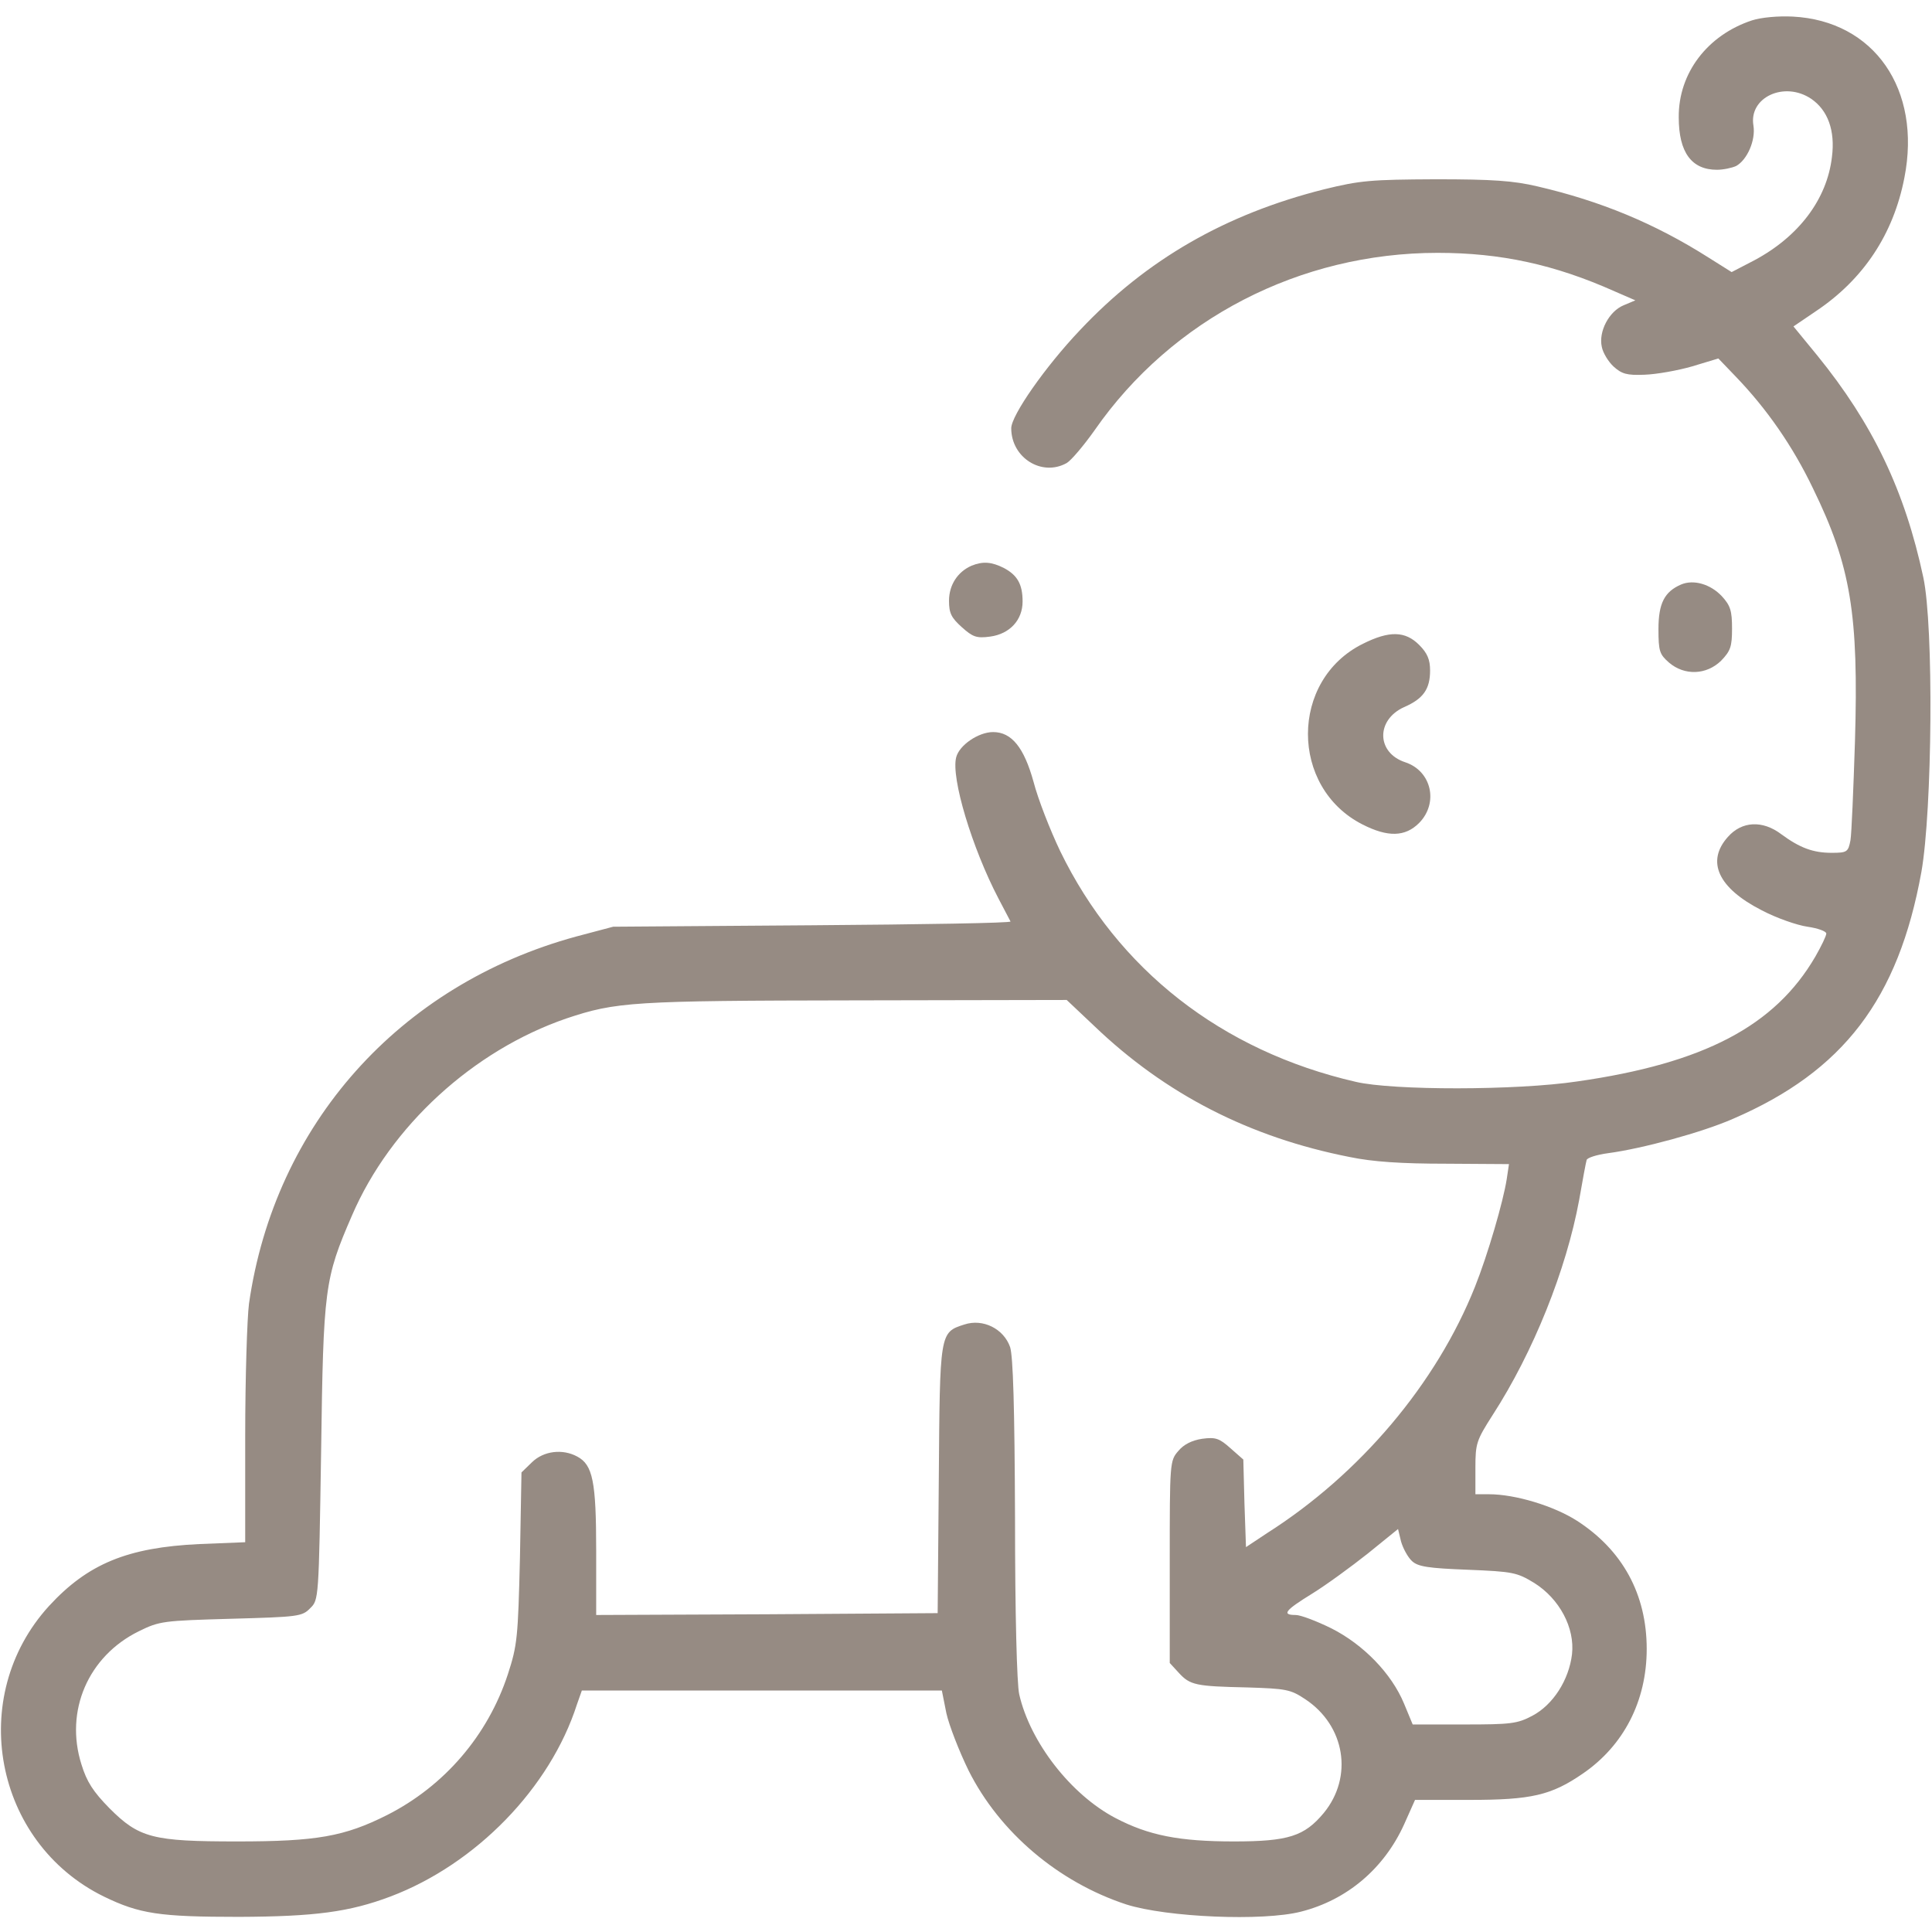 <svg width="24" height="24" viewBox="0 0 24 24" fill="none" xmlns="http://www.w3.org/2000/svg">
<g clip-path="url(#clip0_1792_4494)">
<path d="M21.764 0.253C21.21 0.436 20.849 0.909 20.854 1.458C20.854 1.894 21.014 2.109 21.328 2.109C21.407 2.109 21.515 2.086 21.567 2.062C21.703 1.987 21.811 1.744 21.782 1.561C21.721 1.209 22.167 1.003 22.5 1.228C22.706 1.369 22.799 1.622 22.757 1.95C22.696 2.475 22.345 2.939 21.792 3.234L21.511 3.38L21.22 3.197C20.554 2.775 19.884 2.498 19.101 2.316C18.801 2.245 18.543 2.227 17.835 2.227C17.029 2.231 16.898 2.241 16.443 2.353C15.22 2.662 14.24 3.225 13.415 4.102C12.984 4.556 12.562 5.161 12.562 5.32C12.562 5.686 12.942 5.925 13.251 5.752C13.307 5.719 13.462 5.536 13.598 5.344C14.559 3.961 16.148 3.141 17.859 3.141C18.642 3.141 19.312 3.286 20.057 3.619L20.315 3.731L20.17 3.792C19.987 3.867 19.856 4.12 19.898 4.308C19.912 4.383 19.978 4.491 20.043 4.552C20.146 4.645 20.207 4.664 20.428 4.655C20.578 4.65 20.84 4.603 21.018 4.552L21.346 4.453L21.562 4.678C21.946 5.077 22.27 5.541 22.523 6.07C22.992 7.031 23.09 7.631 23.043 9.211C23.024 9.802 23.001 10.359 22.987 10.439C22.959 10.584 22.945 10.594 22.753 10.594C22.523 10.594 22.359 10.533 22.129 10.364C21.895 10.186 21.637 10.2 21.464 10.397C21.192 10.701 21.342 11.03 21.881 11.306C22.068 11.405 22.326 11.494 22.453 11.512C22.584 11.531 22.687 11.569 22.687 11.597C22.687 11.625 22.626 11.752 22.551 11.883C22.049 12.745 21.168 13.209 19.593 13.434C18.839 13.547 17.301 13.547 16.842 13.439C15.173 13.055 13.884 12.042 13.171 10.575C13.045 10.312 12.895 9.928 12.839 9.712C12.721 9.286 12.567 9.094 12.337 9.094C12.154 9.094 11.915 9.258 11.878 9.408C11.812 9.661 12.075 10.533 12.403 11.161C12.478 11.302 12.543 11.428 12.553 11.447C12.562 11.466 11.456 11.484 10.092 11.494L7.617 11.512L7.157 11.634C4.959 12.234 3.412 13.969 3.093 16.195C3.07 16.373 3.046 17.114 3.046 17.841V19.158L2.475 19.181C1.584 19.223 1.092 19.425 0.609 19.95C-0.418 21.075 -0.075 22.889 1.289 23.559C1.734 23.775 1.978 23.812 2.971 23.812C3.909 23.808 4.34 23.752 4.851 23.559C5.915 23.156 6.834 22.209 7.167 21.173L7.228 21H9.464H11.7L11.756 21.281C11.789 21.431 11.915 21.755 12.032 21.994C12.417 22.762 13.148 23.381 13.992 23.658C14.493 23.817 15.689 23.869 16.162 23.747C16.734 23.602 17.193 23.212 17.442 22.664L17.578 22.359H18.257C19.021 22.359 19.27 22.303 19.664 22.031C20.17 21.684 20.456 21.131 20.456 20.484C20.456 19.805 20.156 19.256 19.589 18.891C19.303 18.708 18.825 18.562 18.496 18.562H18.328V18.234C18.328 17.93 18.342 17.892 18.539 17.583C19.049 16.795 19.457 15.773 19.617 14.906C19.659 14.662 19.701 14.438 19.71 14.409C19.72 14.381 19.837 14.344 19.978 14.325C20.399 14.269 21.145 14.067 21.529 13.898C22.898 13.308 23.582 12.412 23.868 10.833C24.004 10.064 24.023 7.781 23.892 7.172C23.662 6.094 23.264 5.264 22.575 4.416L22.279 4.055L22.556 3.867C23.146 3.473 23.521 2.911 23.657 2.208C23.873 1.111 23.282 0.258 22.27 0.206C22.087 0.197 21.881 0.216 21.764 0.253ZM13.593 12.745C14.479 13.594 15.524 14.128 16.762 14.372C17.053 14.433 17.414 14.456 17.962 14.456L18.745 14.461L18.717 14.648C18.674 14.925 18.482 15.586 18.323 15.984C17.845 17.184 16.898 18.309 15.74 19.045L15.478 19.219L15.459 18.675L15.445 18.131L15.286 17.991C15.149 17.869 15.103 17.85 14.934 17.873C14.807 17.892 14.704 17.944 14.639 18.023C14.531 18.145 14.531 18.169 14.531 19.401V20.658L14.643 20.78C14.784 20.934 14.854 20.948 15.496 20.962C15.975 20.977 16.031 20.986 16.214 21.108C16.71 21.436 16.814 22.073 16.443 22.523C16.204 22.809 16.007 22.875 15.328 22.875C14.648 22.875 14.268 22.8 13.856 22.584C13.303 22.294 12.796 21.642 12.661 21.047C12.632 20.92 12.609 20.044 12.609 18.867C12.604 17.475 12.585 16.852 12.548 16.734C12.468 16.505 12.21 16.378 11.981 16.453C11.671 16.552 11.676 16.547 11.662 18.384L11.648 20.039L9.529 20.053L7.406 20.062V19.266C7.406 18.403 7.364 18.197 7.171 18.094C6.989 17.995 6.754 18.023 6.609 18.164L6.478 18.291L6.459 19.35C6.435 20.344 6.426 20.438 6.309 20.798C6.06 21.558 5.521 22.186 4.809 22.547C4.279 22.814 3.932 22.875 2.948 22.875C1.898 22.875 1.729 22.833 1.359 22.462C1.157 22.256 1.078 22.134 1.012 21.919C0.801 21.253 1.096 20.573 1.725 20.264C1.982 20.137 2.029 20.133 2.868 20.109C3.703 20.086 3.754 20.081 3.853 19.978C3.96 19.875 3.96 19.866 3.989 18.033C4.017 15.998 4.031 15.886 4.373 15.098C4.851 13.988 5.878 13.05 7.035 12.652C7.654 12.445 7.851 12.431 10.621 12.427L13.251 12.422L13.593 12.745ZM17.54 19.392C17.615 19.462 17.742 19.481 18.234 19.5C18.796 19.523 18.843 19.533 19.059 19.664C19.373 19.861 19.565 20.222 19.528 20.55C19.49 20.869 19.293 21.178 19.035 21.314C18.848 21.413 18.768 21.422 18.187 21.422H17.549L17.442 21.164C17.287 20.789 16.936 20.428 16.537 20.227C16.354 20.137 16.157 20.062 16.096 20.062C15.918 20.062 15.96 20.006 16.303 19.795C16.476 19.688 16.785 19.462 16.992 19.298L17.367 18.994L17.404 19.148C17.428 19.233 17.489 19.345 17.54 19.392Z" fill="#968B83"/>
<path d="M12.07 7.027C11.897 7.102 11.789 7.266 11.789 7.463C11.789 7.617 11.817 7.673 11.948 7.791C12.084 7.913 12.131 7.931 12.3 7.908C12.544 7.875 12.703 7.702 12.703 7.472C12.703 7.256 12.637 7.144 12.469 7.055C12.319 6.98 12.211 6.97 12.07 7.027Z" fill="#968B83"/>
<path d="M20.883 7.261C20.677 7.35 20.602 7.495 20.602 7.814C20.602 8.091 20.616 8.128 20.733 8.231C20.925 8.395 21.197 8.386 21.38 8.208C21.497 8.086 21.516 8.034 21.516 7.809C21.516 7.589 21.497 7.523 21.389 7.406C21.248 7.256 21.038 7.195 20.883 7.261Z" fill="#968B83"/>
<path d="M16.931 7.997C16.021 8.447 16.021 9.783 16.926 10.242C17.24 10.402 17.456 10.397 17.629 10.223C17.873 9.975 17.784 9.577 17.456 9.469C17.099 9.352 17.09 8.944 17.442 8.784C17.681 8.681 17.765 8.559 17.765 8.33C17.765 8.194 17.732 8.114 17.629 8.011C17.456 7.838 17.259 7.833 16.931 7.997Z" fill="#968B83"/>
</g>
<defs>
<clipPath id="clip0_1792_4494">
<rect width="24" height="24" fill="white"/>
</clipPath>
</defs>
</svg>
